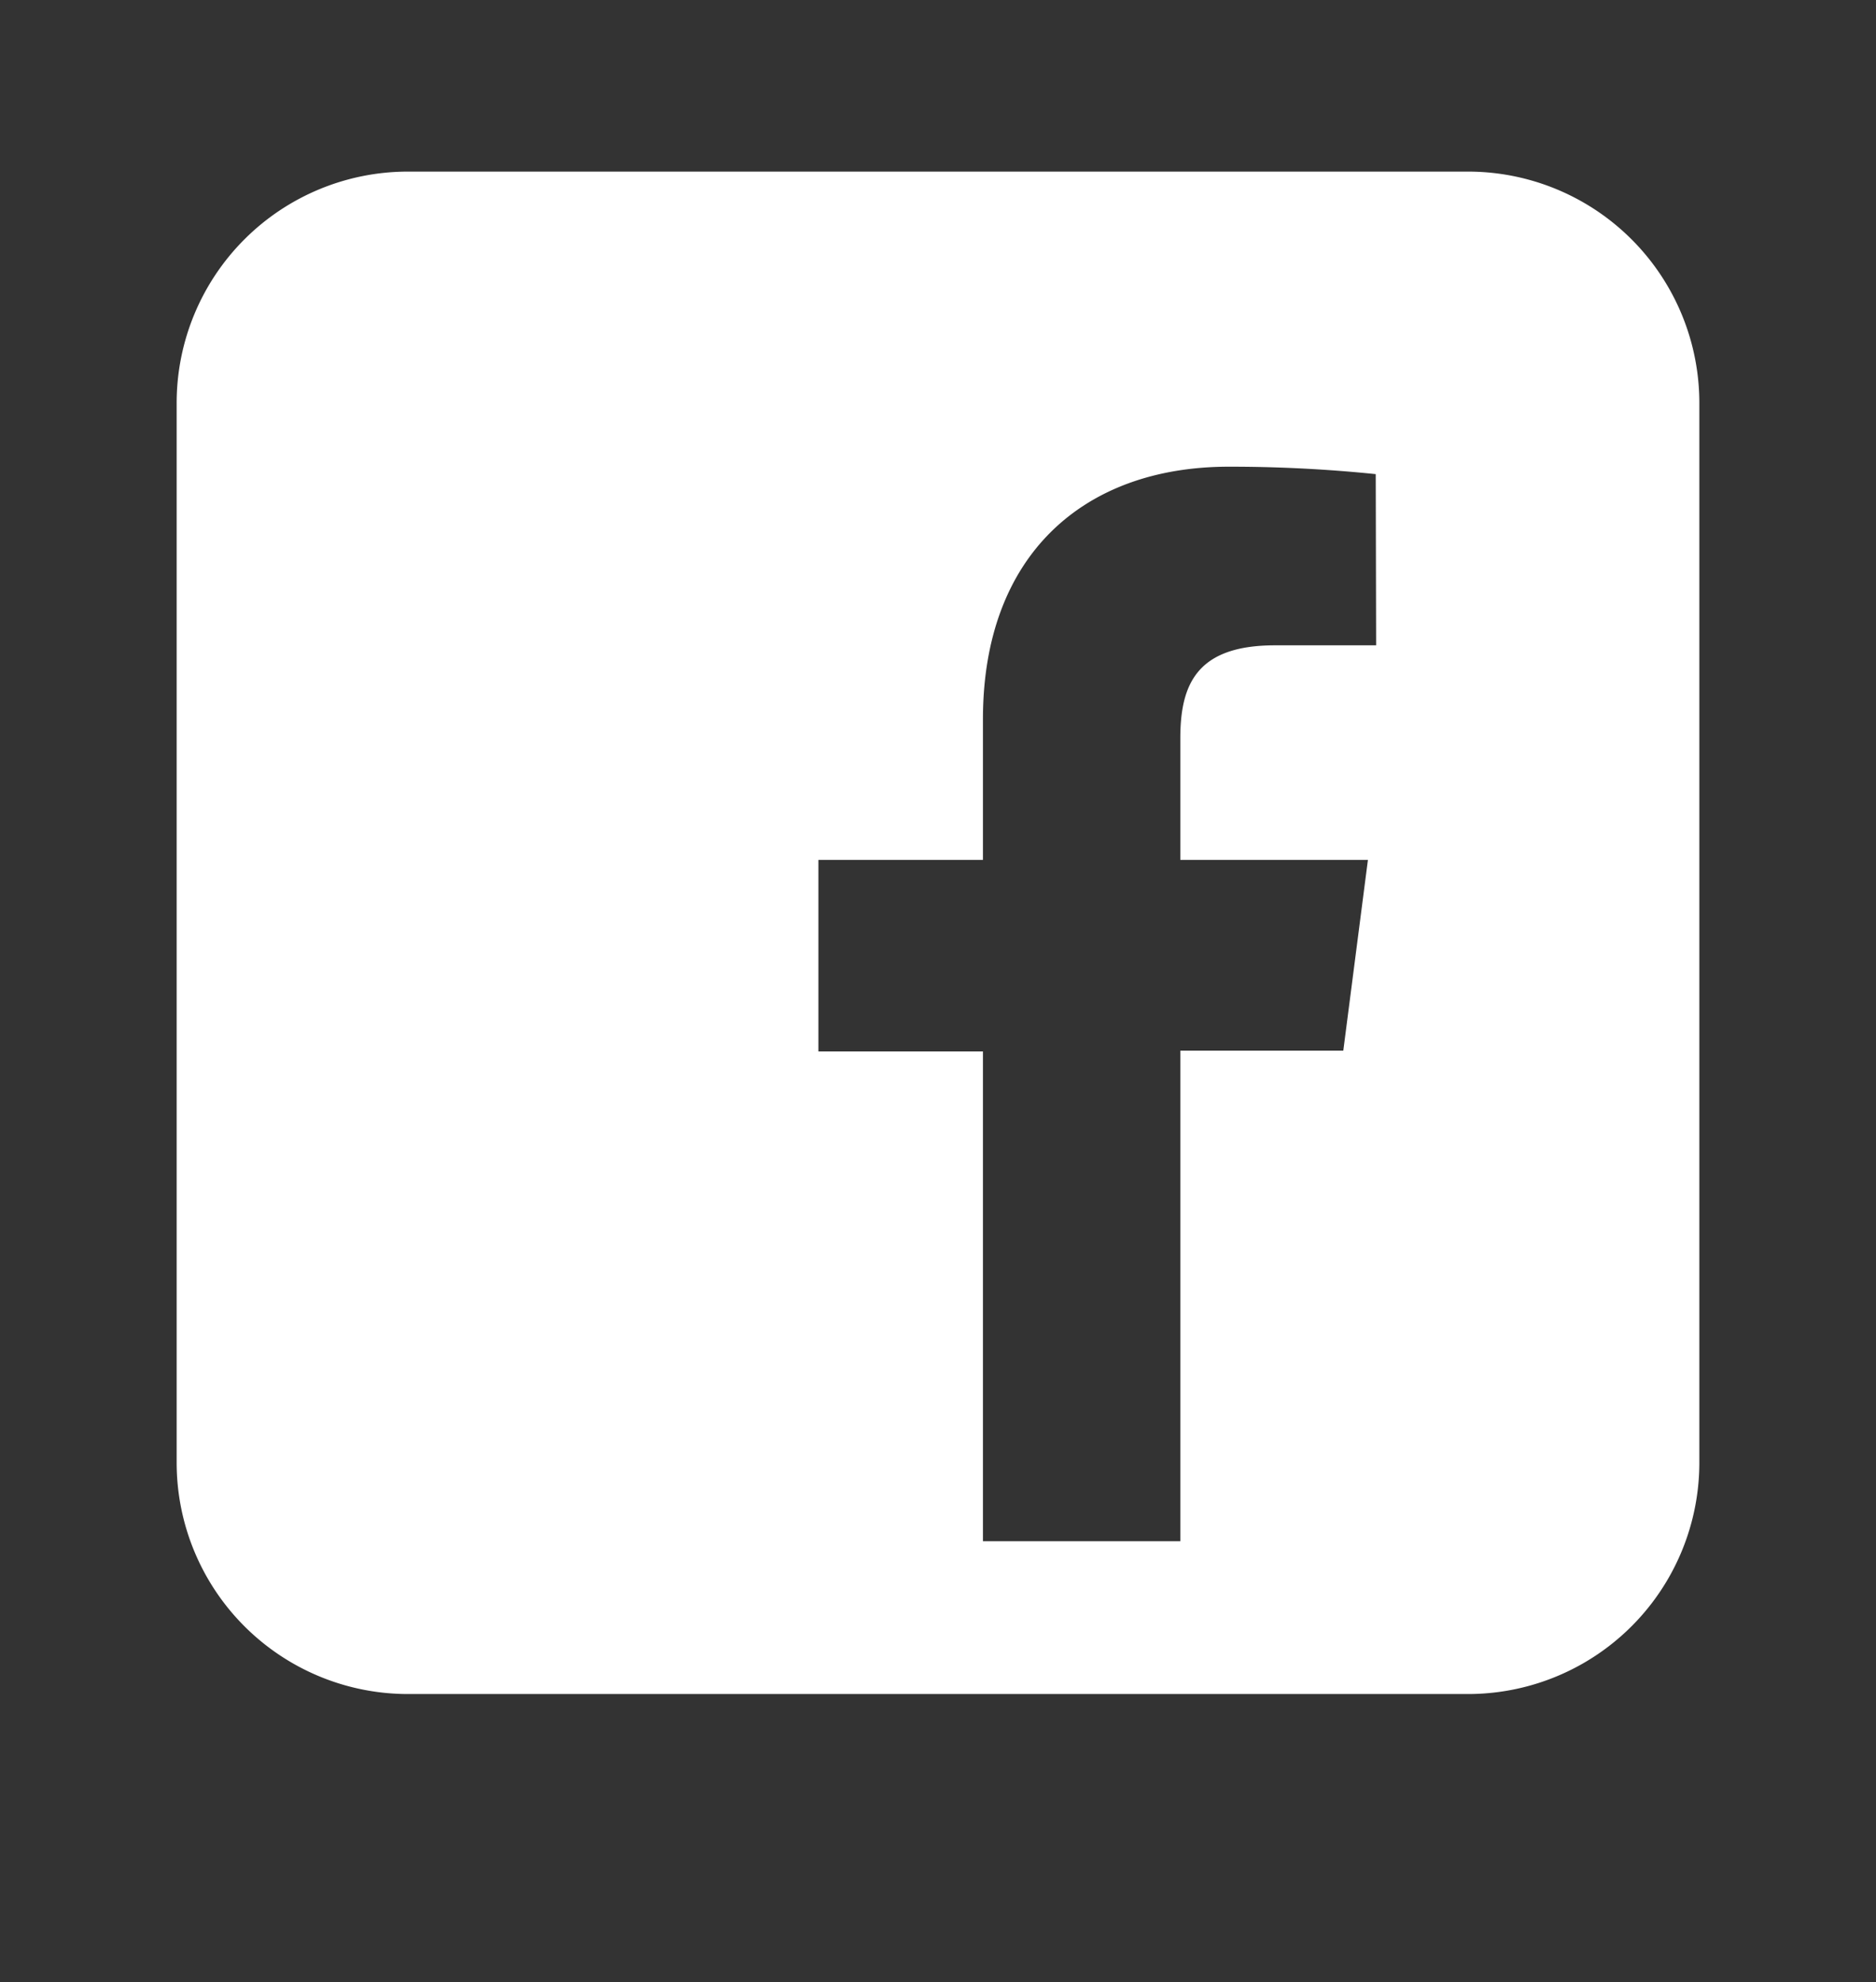 <svg xmlns="http://www.w3.org/2000/svg" viewBox="0 0 48 50.71"><rect x="0" y="0" width="48" height="50.71" fill="#333333" stroke="none"/><path d="M37.56,4.39H10.44a5.92,5.92,0,0,0-5.92,5.92h0V37.42a5.92,5.92,0,0,0,5.92,5.92H37.56a5.92,5.92,0,0,0,5.92-5.92h0V10.31a5.92,5.92,0,0,0-5.92-5.92ZM35.21,16.51H32.62c-2,0-2.42,1-2.42,2.38V22H35l-.63,4.88H30.2V39.43H25.15V26.9H20.94V22h4.21v-3.6c0-4.18,2.56-6.46,6.29-6.46a36.41,36.41,0,0,1,3.76.19Z" style="fill:#fff"/></svg>